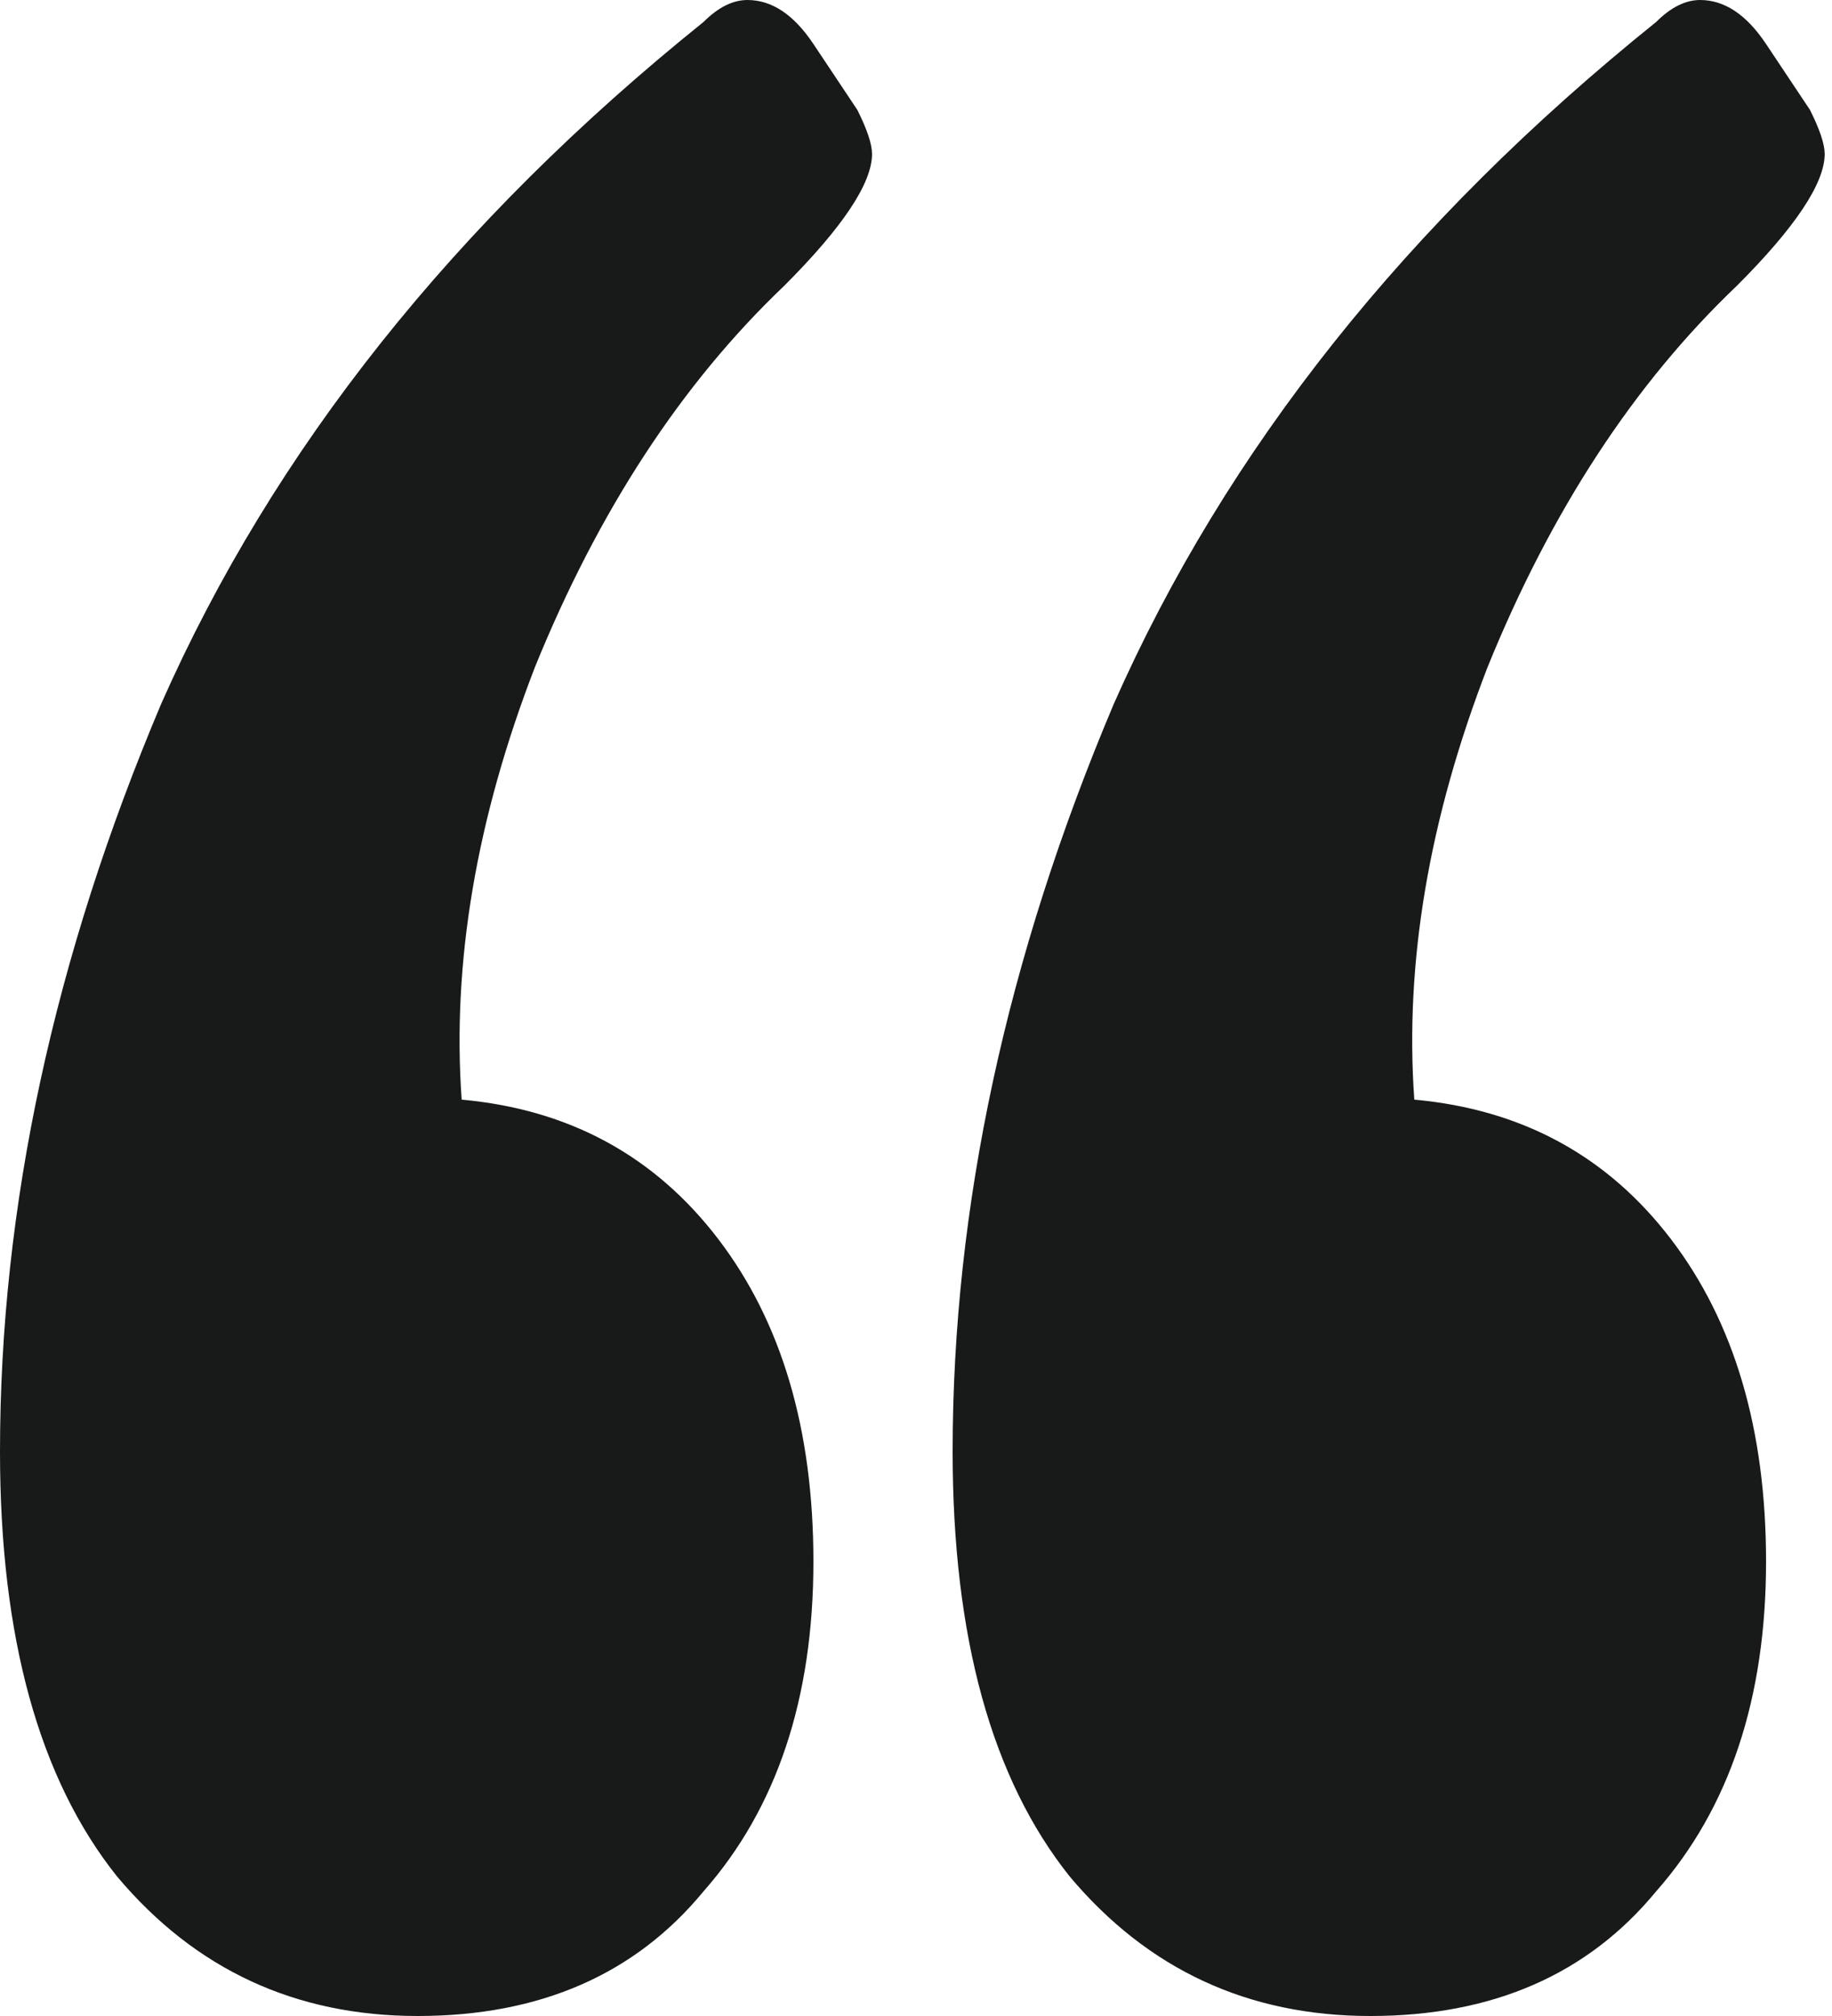 <svg width="30" height="33" viewBox="0 0 30 33" fill="none" xmlns="http://www.w3.org/2000/svg">
<path d="M11.52 0.36C11.76 0.12 12 0 12.24 0C12.64 0 13 0.24 13.32 0.72L14.04 1.8C14.2 2.12 14.28 2.36 14.28 2.52C14.28 3 13.8 3.72 12.84 4.68C11.16 6.28 9.8 8.36 8.76 10.92C7.8 13.4 7.4 15.76 7.56 18C9.32 18.16 10.72 18.92 11.76 20.28C12.8 21.64 13.32 23.4 13.32 25.56C13.32 27.8 12.72 29.6 11.52 30.96C10.4 32.32 8.84 33 6.84 33C4.84 33 3.2 32.24 1.92 30.72C0.64 29.12 0 26.8 0 23.76C0 19.76 0.88 15.68 2.64 11.52C4.48 7.36 7.44 3.64 11.52 0.36ZM15.6 23.76C15.6 19.76 16.48 15.68 18.24 11.52C20.08 7.36 23.04 3.64 27.12 0.36C27.36 0.12 27.6 0 27.84 0C28.24 0 28.6 0.24 28.92 0.72L29.64 1.8C29.8 2.12 29.88 2.36 29.88 2.52C29.88 3 29.4 3.72 28.44 4.68C26.76 6.28 25.4 8.36 24.36 10.92C23.4 13.4 23 15.76 23.16 18C24.92 18.16 26.32 18.92 27.36 20.28C28.4 21.64 28.92 23.4 28.92 25.56C28.92 27.8 28.32 29.6 27.12 30.96C26 32.32 24.44 33 22.44 33C20.44 33 18.8 32.24 17.52 30.72C16.24 29.12 15.6 26.8 15.6 23.76Z" fill="#181919"/>
</svg>
